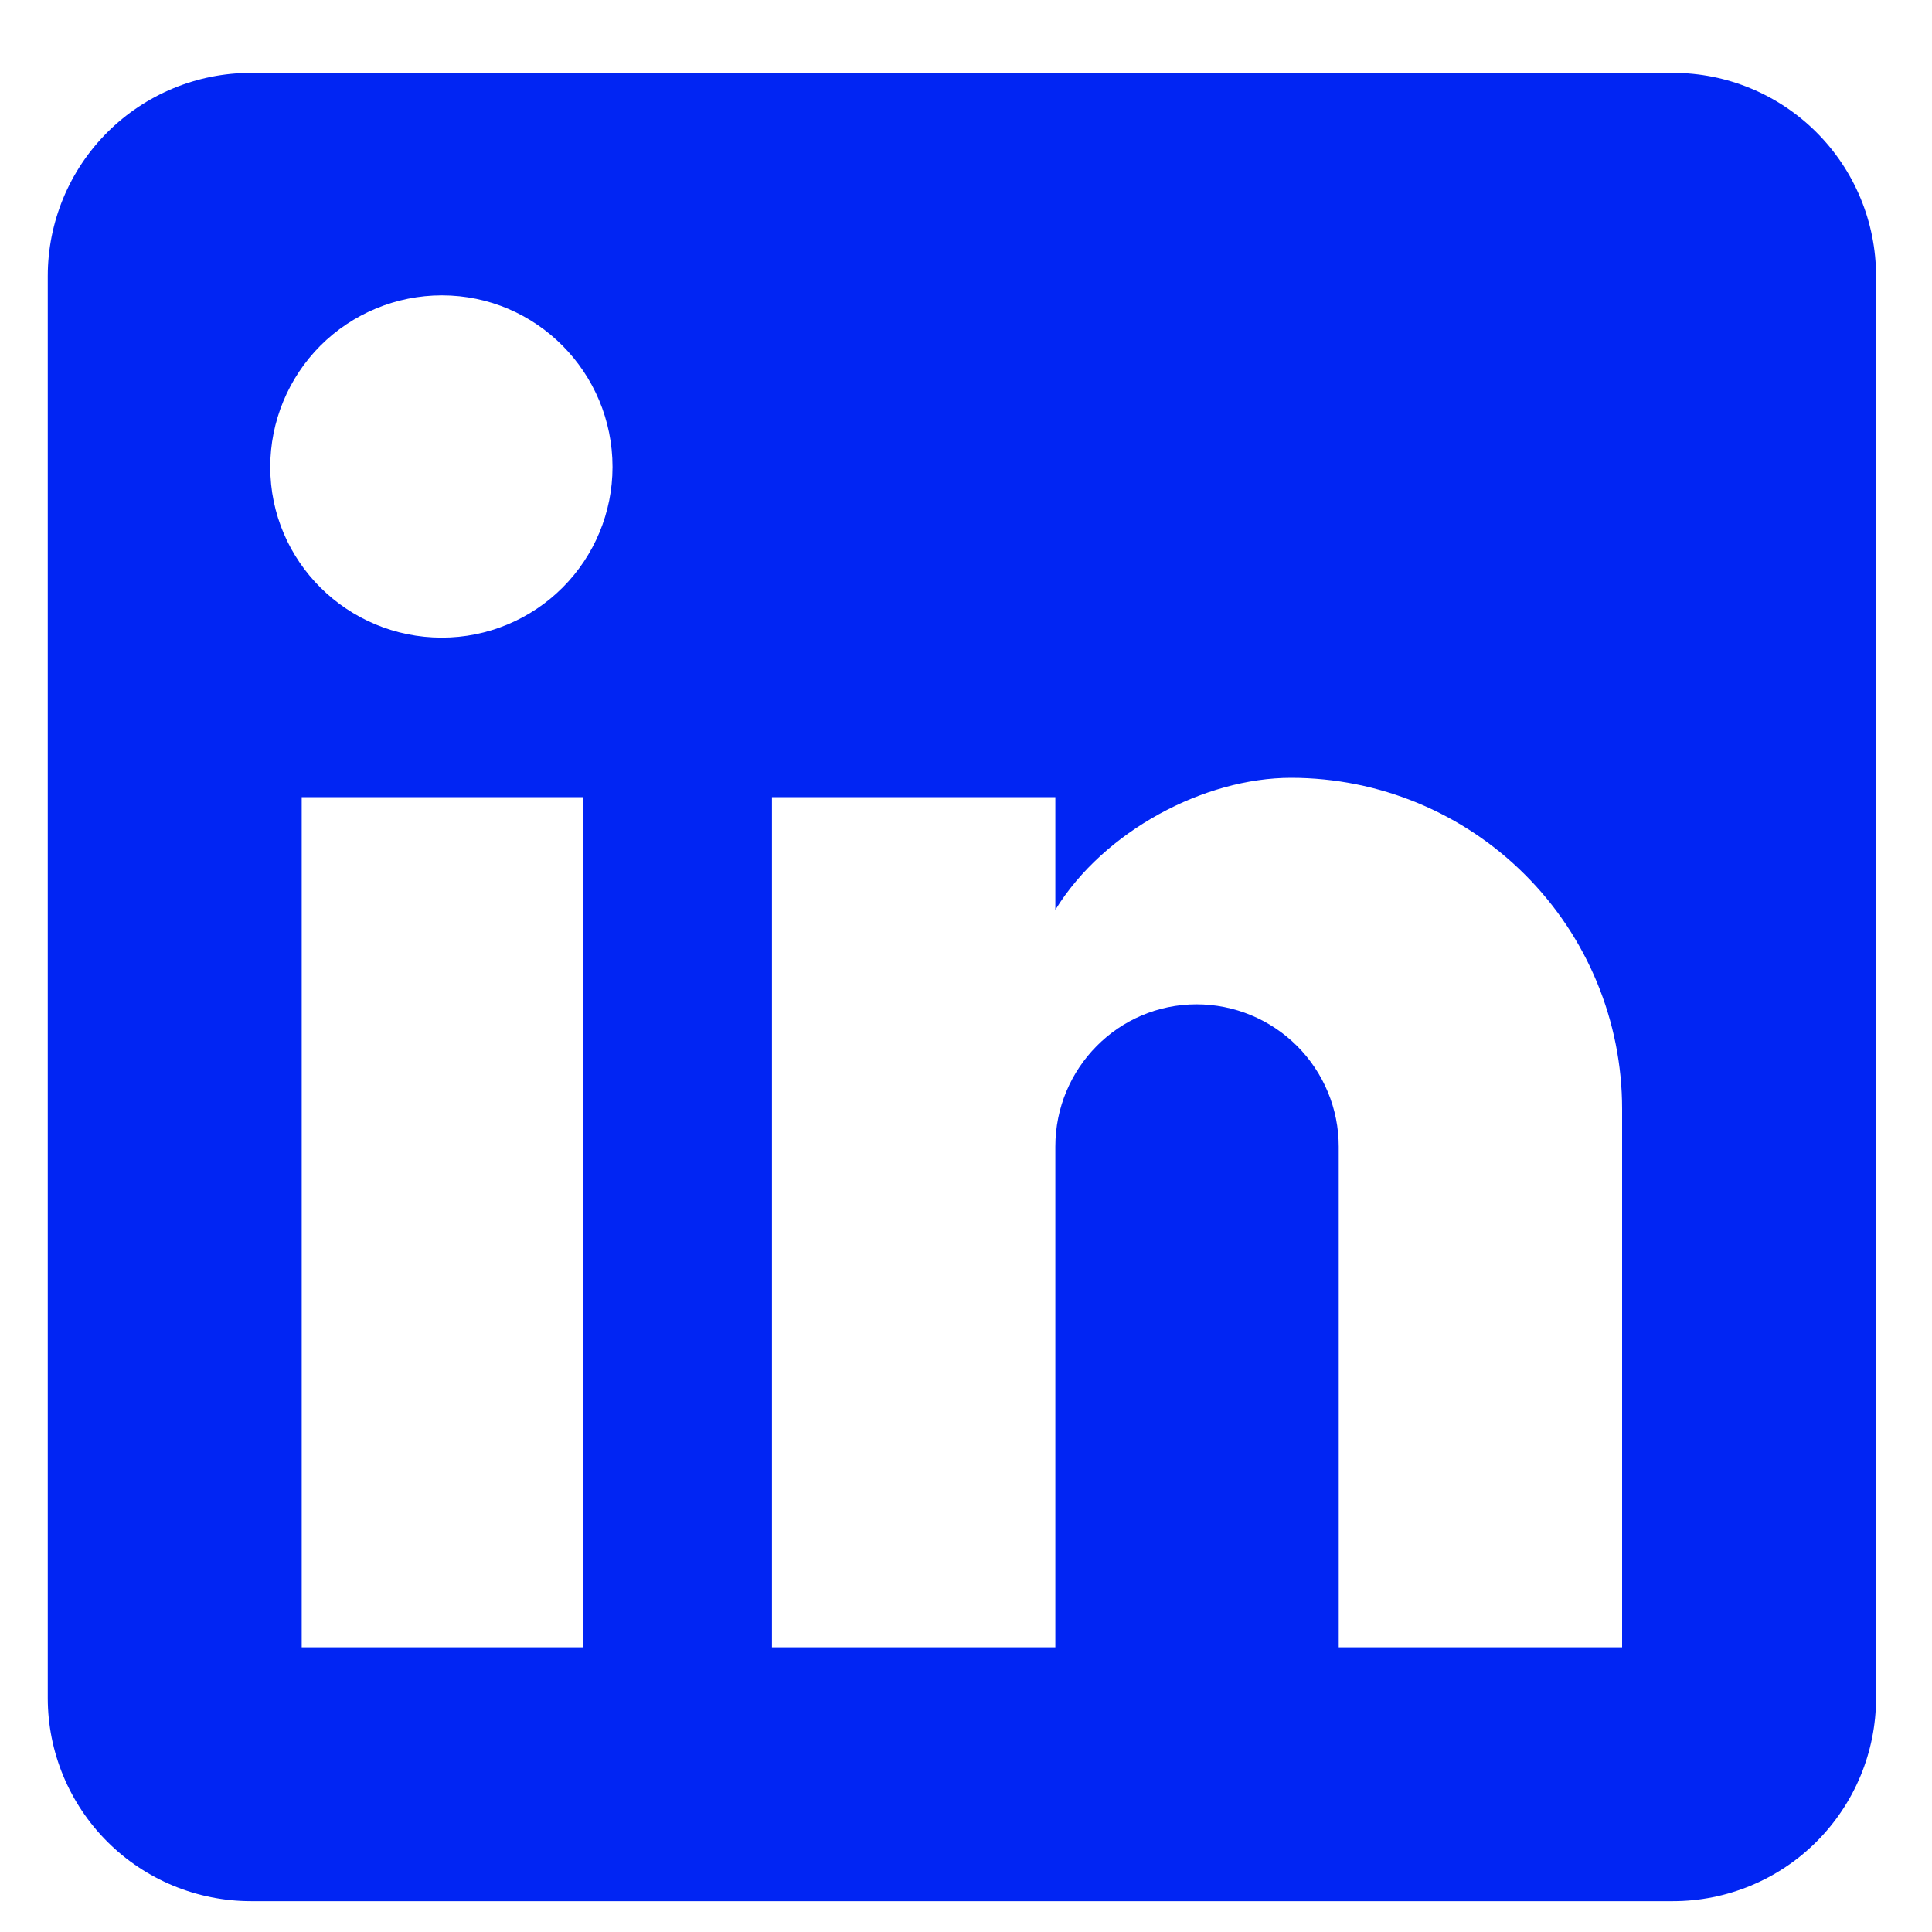 <svg width="25" height="25" viewBox="0 0 25 25" fill="none" xmlns="http://www.w3.org/2000/svg">
<path d="M21.648 0.943C22.345 0.943 23.013 1.22 23.506 1.713C23.999 2.206 24.276 2.875 24.276 3.572V21.973C24.276 22.67 23.999 23.338 23.506 23.831C23.013 24.324 22.345 24.601 21.648 24.601H3.247C2.55 24.601 1.881 24.324 1.388 23.831C0.895 23.338 0.618 22.67 0.618 21.973V3.572C0.618 2.875 0.895 2.206 1.388 1.713C1.881 1.22 2.55 0.943 3.247 0.943H21.648ZM20.99 21.316V14.35C20.99 13.213 20.539 12.123 19.735 11.32C18.932 10.516 17.842 10.065 16.706 10.065C15.588 10.065 14.287 10.748 13.656 11.773V10.315H9.989V21.316H13.656V14.836C13.656 13.824 14.471 12.996 15.483 12.996C15.971 12.996 16.439 13.19 16.784 13.535C17.129 13.88 17.323 14.348 17.323 14.836V21.316H20.99ZM5.718 8.251C6.303 8.251 6.865 8.018 7.279 7.604C7.693 7.19 7.926 6.629 7.926 6.043C7.926 4.821 6.94 3.822 5.718 3.822C5.129 3.822 4.564 4.056 4.147 4.472C3.731 4.889 3.497 5.454 3.497 6.043C3.497 7.265 4.495 8.251 5.718 8.251ZM7.545 21.316V10.315H3.904V21.316H7.545Z" fill="#0125F3"/>
</svg>
